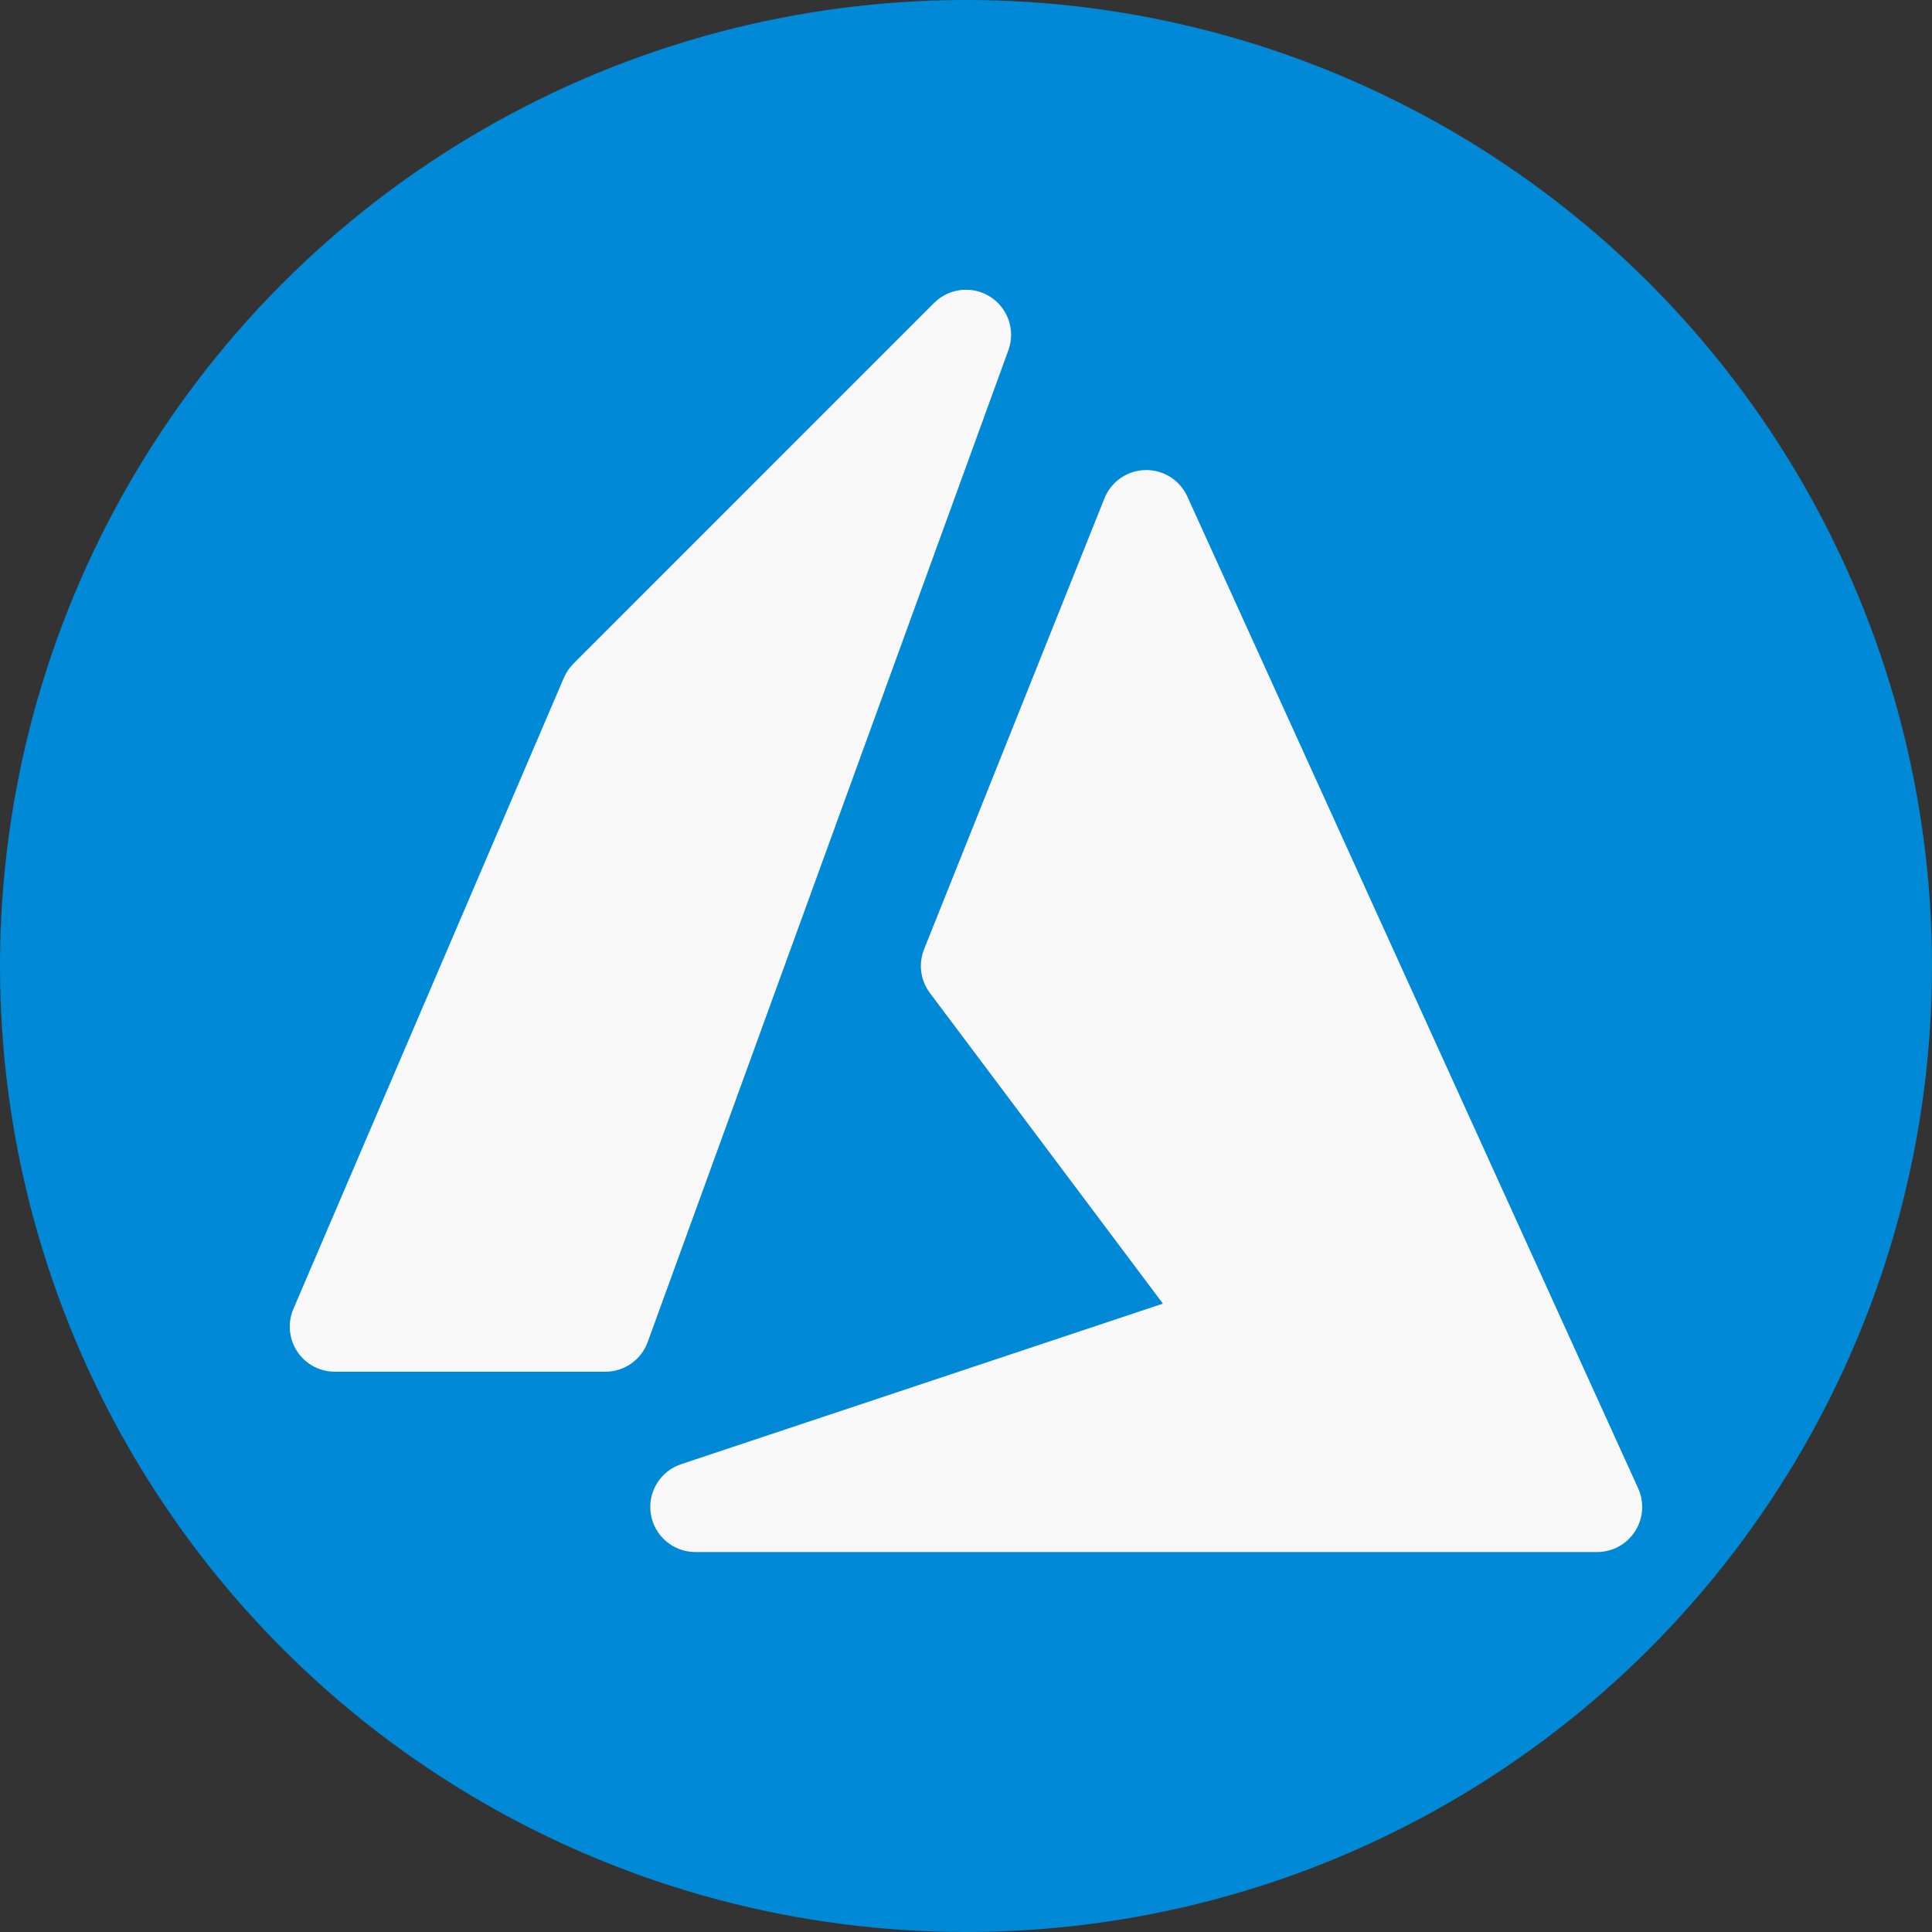 <svg width="80" height="80" viewBox="0 0 80 80" fill="none" xmlns="http://www.w3.org/2000/svg">
<rect x="0" y="0" width="80" height="80" fill="#333333" stroke="none"/>
<circle cx="40" cy="40" r="40" fill="#0089D6"/>
<g clip-path="url(#clip0_3430_11161)">
<path d="M41.755 14.501C41.9 14.102 41.905 13.665 41.768 13.262C41.631 12.86 41.361 12.516 41.002 12.288C40.644 12.059 40.218 11.961 39.795 12.008C39.372 12.054 38.978 12.244 38.678 12.545L23.745 27.479C23.577 27.647 23.443 27.846 23.349 28.065L12.149 54.198C12.027 54.482 11.978 54.792 12.006 55.1C12.033 55.407 12.137 55.704 12.307 55.962C12.477 56.22 12.709 56.431 12.981 56.578C13.253 56.724 13.558 56.8 13.867 56.8H25.067C25.45 56.8 25.825 56.682 26.139 56.461C26.452 56.241 26.691 55.929 26.821 55.568L41.755 14.501ZM49.165 20.561C49.014 20.227 48.769 19.945 48.459 19.75C48.149 19.555 47.788 19.456 47.422 19.464C47.056 19.472 46.7 19.588 46.4 19.797C46.099 20.006 45.866 20.299 45.731 20.639L38.264 39.306C38.145 39.603 38.105 39.927 38.148 40.245C38.19 40.562 38.314 40.864 38.507 41.12L48.154 53.981L28.21 60.627C27.788 60.766 27.429 61.05 27.198 61.43C26.967 61.81 26.879 62.26 26.95 62.699C27.021 63.138 27.247 63.536 27.586 63.824C27.925 64.111 28.355 64.268 28.8 64.267H66.133C66.446 64.267 66.753 64.188 67.027 64.039C67.301 63.889 67.533 63.673 67.703 63.41C67.871 63.148 67.972 62.847 67.995 62.535C68.017 62.224 67.961 61.912 67.832 61.627L49.165 20.561Z" fill="#F8F8F8"/>
</g>
<defs>
<clipPath id="clip0_3430_11161">
<rect width="56" height="56" fill="white" transform="translate(12 12)"/>
</clipPath>
</defs>
</svg>

